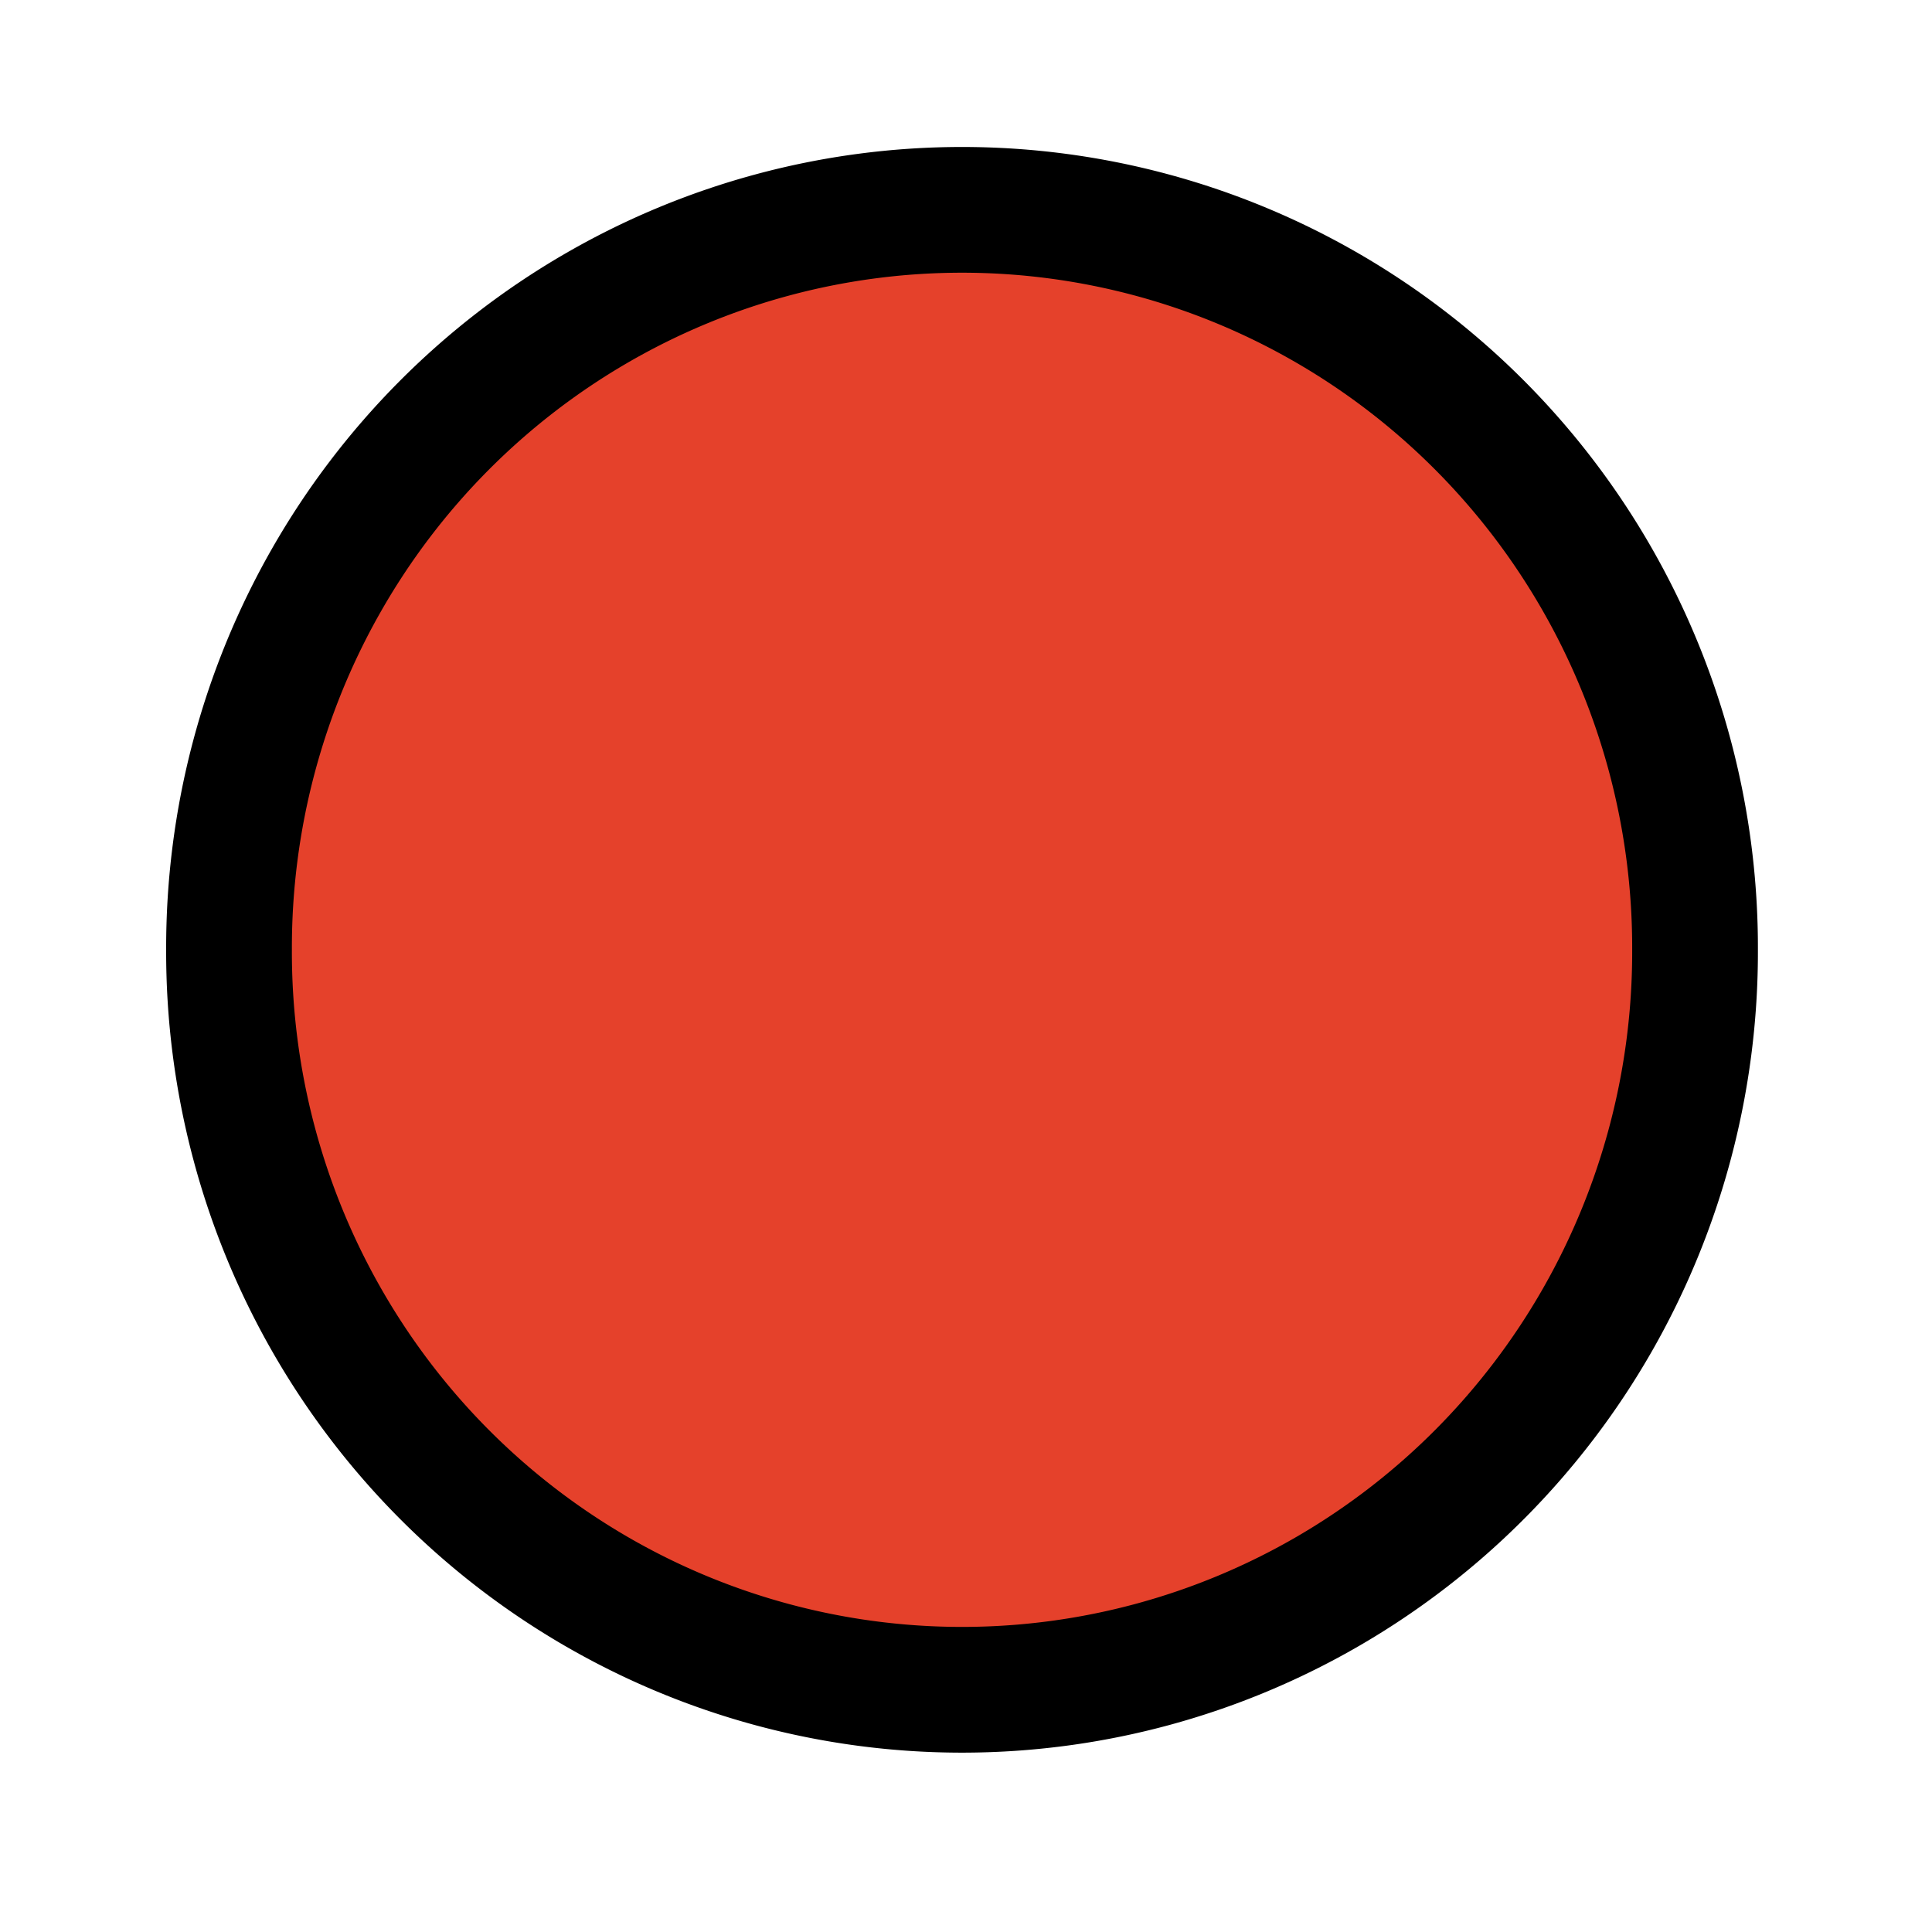 <?xml version="1.0" encoding="UTF-8" standalone="no"?>
<!-- Created with Inkscape (http://www.inkscape.org/) -->

<svg
   xmlns:dc="http://purl.org/dc/elements/1.1/"
   xmlns:cc="http://creativecommons.org/ns#"
   xmlns:rdf="http://www.w3.org/1999/02/22-rdf-syntax-ns#"
   xmlns:svg="http://www.w3.org/2000/svg"
   xmlns="http://www.w3.org/2000/svg"
   xmlns:xlink="http://www.w3.org/1999/xlink"
   xmlns:inkscape="http://www.inkscape.org/namespaces/inkscape"
   version="1.1"
   width="600"
   height="600"
   id="svg3156">
  <defs
     id="defs3158">
    <linearGradient
       id="linearGradient3991">
      <stop
         id="stop3993"
         style="stop-color:#e5412b;stop-opacity:1"
         offset="0" />
    </linearGradient>
    <linearGradient
       x1="305.883"
       y1="-1213.201"
       x2="305.883"
       y2="-1023.85"
       id="linearGradient7338"
       xlink:href="#linearGradient7292"
       gradientUnits="userSpaceOnUse" />
    <linearGradient
       id="linearGradient7292">
      <stop
         id="stop7294"
         style="stop-color:#00090a;stop-opacity:1"
         offset="0" />
      <stop
         id="stop7296"
         style="stop-color:#00090a;stop-opacity:0"
         offset="1" />
    </linearGradient>
    <filter
       color-interpolation-filters="sRGB"
       id="filter7328">
      <feGaussianBlur
         stdDeviation="3.299"
         id="feGaussianBlur7330" />
    </filter>
    <linearGradient
       x1="196.576"
       y1="-1011.005"
       x2="415.779"
       y2="-1011.005"
       id="linearGradient3995"
       xlink:href="#linearGradient3991"
       gradientUnits="userSpaceOnUse" />
  </defs>
  <g
     transform="translate(-221.155,88.408)"
     id="layer1">
    <path
       d="m 415.779,-1011.005 a 109.602,110.309 0 1 1 -219.203,0 109.602,110.309 0 1 1 219.203,0 z"
       inkscape:connector-curvature="0"
       transform="matrix(2.077,0,0,2.077,-116.008,2306.422)"
       id="path3027"
       style="fill:url(#linearGradient3995);fill-opacity:1;stroke:none" />
    <path
       d="m 415.779,-1011.005 a 109.602,110.309 0 1 1 -219.203,0 109.602,110.309 0 1 1 219.203,0 z"
       inkscape:connector-curvature="0"
       transform="matrix(2.077,0,0,2.077,-116.008,2306.422)"
       id="path7244"
       style="fill:none;stroke:#000000;stroke-width:18.8;stroke-linecap:round;stroke-linejoin:miter;stroke-miterlimit:4;stroke-opacity:1;stroke-dasharray:none;stroke-dashoffset:0" />
  </g>
</svg>
